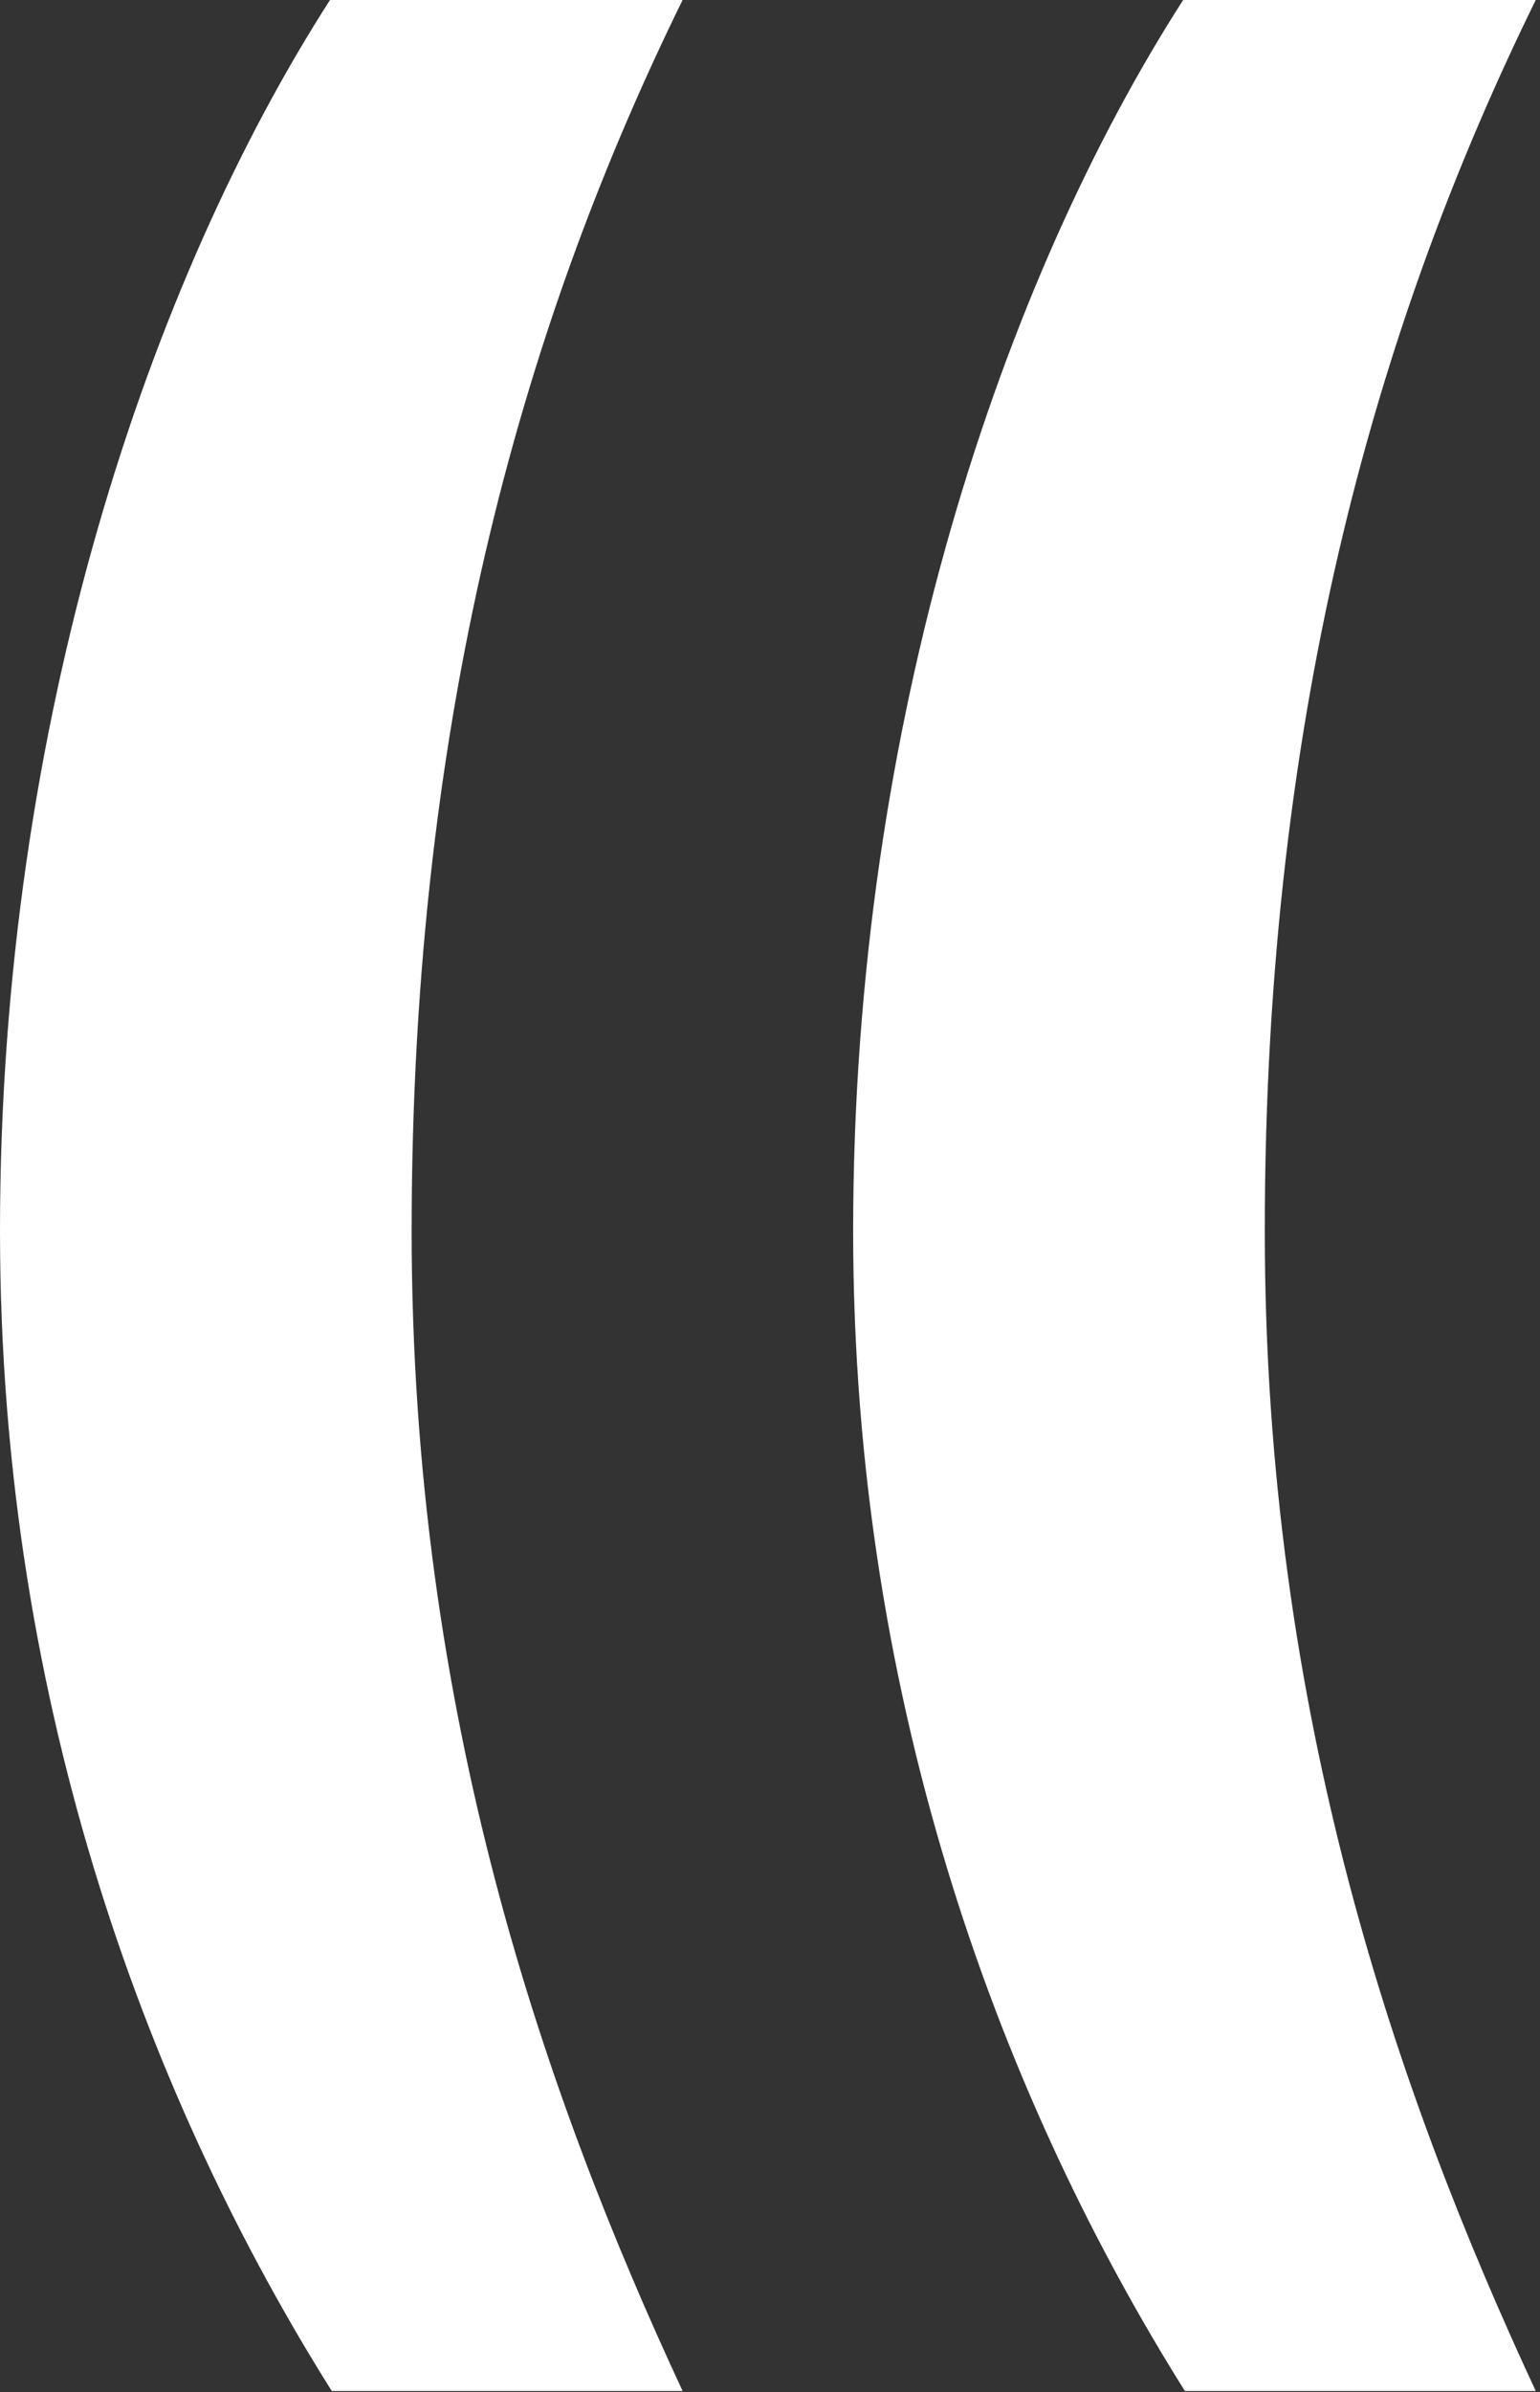 <svg width="259" height="402" viewBox="0 0 259 402" fill="none" xmlns="http://www.w3.org/2000/svg">
<rect x="0" y="0" width="259" height="402" fill="#333333" stroke="none"/>
<path d="M0 206.868C0 120.877 25.414 46.821 55.501 0H114.8C89.094 52.329 69.231 118.123 69.231 206.868C69.231 288.268 91.723 352.226 114.8 401.801H55.794C25.998 354.368 0 287.962 0 206.868Z" fill="white"/>
<path d="M143.484 206.868C143.484 120.877 168.898 46.821 198.985 0H258.284C232.578 52.329 212.715 118.123 212.715 206.868C212.715 288.268 235.207 352.226 258.284 401.801H199.277C169.482 354.368 143.484 287.962 143.484 206.868Z" fill="white"/>
</svg>
